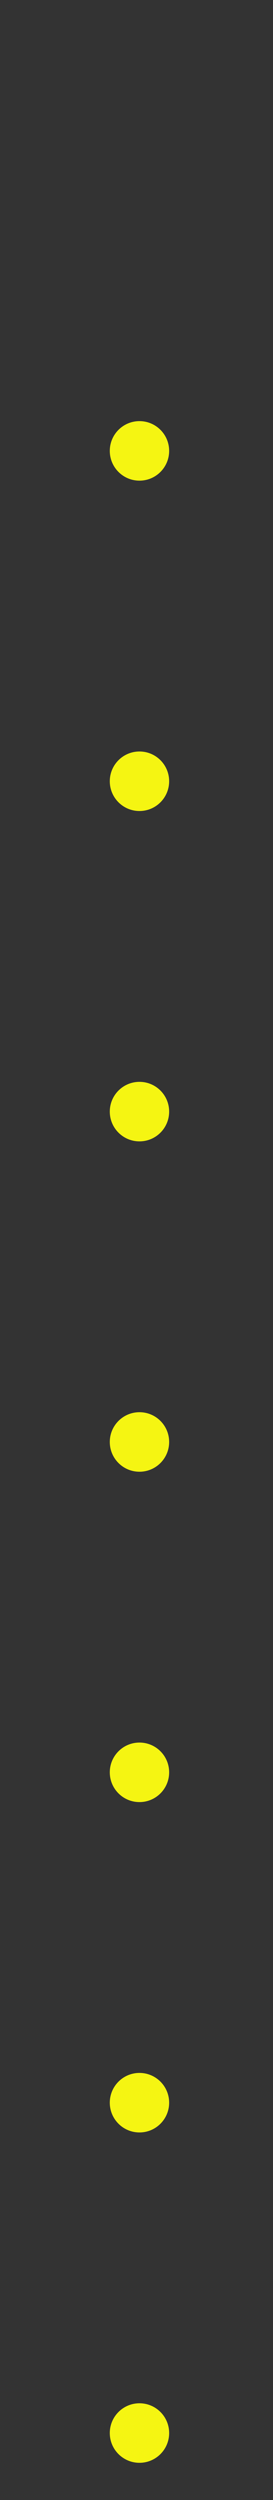 <svg width="92" height="840" viewBox="0 0 92 840" fill="none" xmlns="http://www.w3.org/2000/svg">
<rect x="0" y="0" width="92" height="840" fill="#333333" stroke="none"/>
<circle cx="47" cy="151.5" r="10" fill="#F5F512"/>
<circle cx="47" cy="262.5" r="10" fill="#F5F512"/>
<circle cx="47" cy="373.5" r="10" fill="#F5F512"/>
<circle cx="47" cy="484.5" r="10" fill="#F5F512"/>
<circle cx="47" cy="595.5" r="10" fill="#F5F512"/>
<circle cx="47" cy="706.5" r="10" fill="#F5F512"/>
<circle cx="47" cy="817.5" r="10" fill="#F5F512"/>
</svg>

<!-- <svg width="92" height="840" viewBox="0 0 92 840" fill="none" xmlns="http://www.w3.org/2000/svg">
  <circle cx="55" cy="420" r="50" fill="#F5F512" />
</svg> -->
